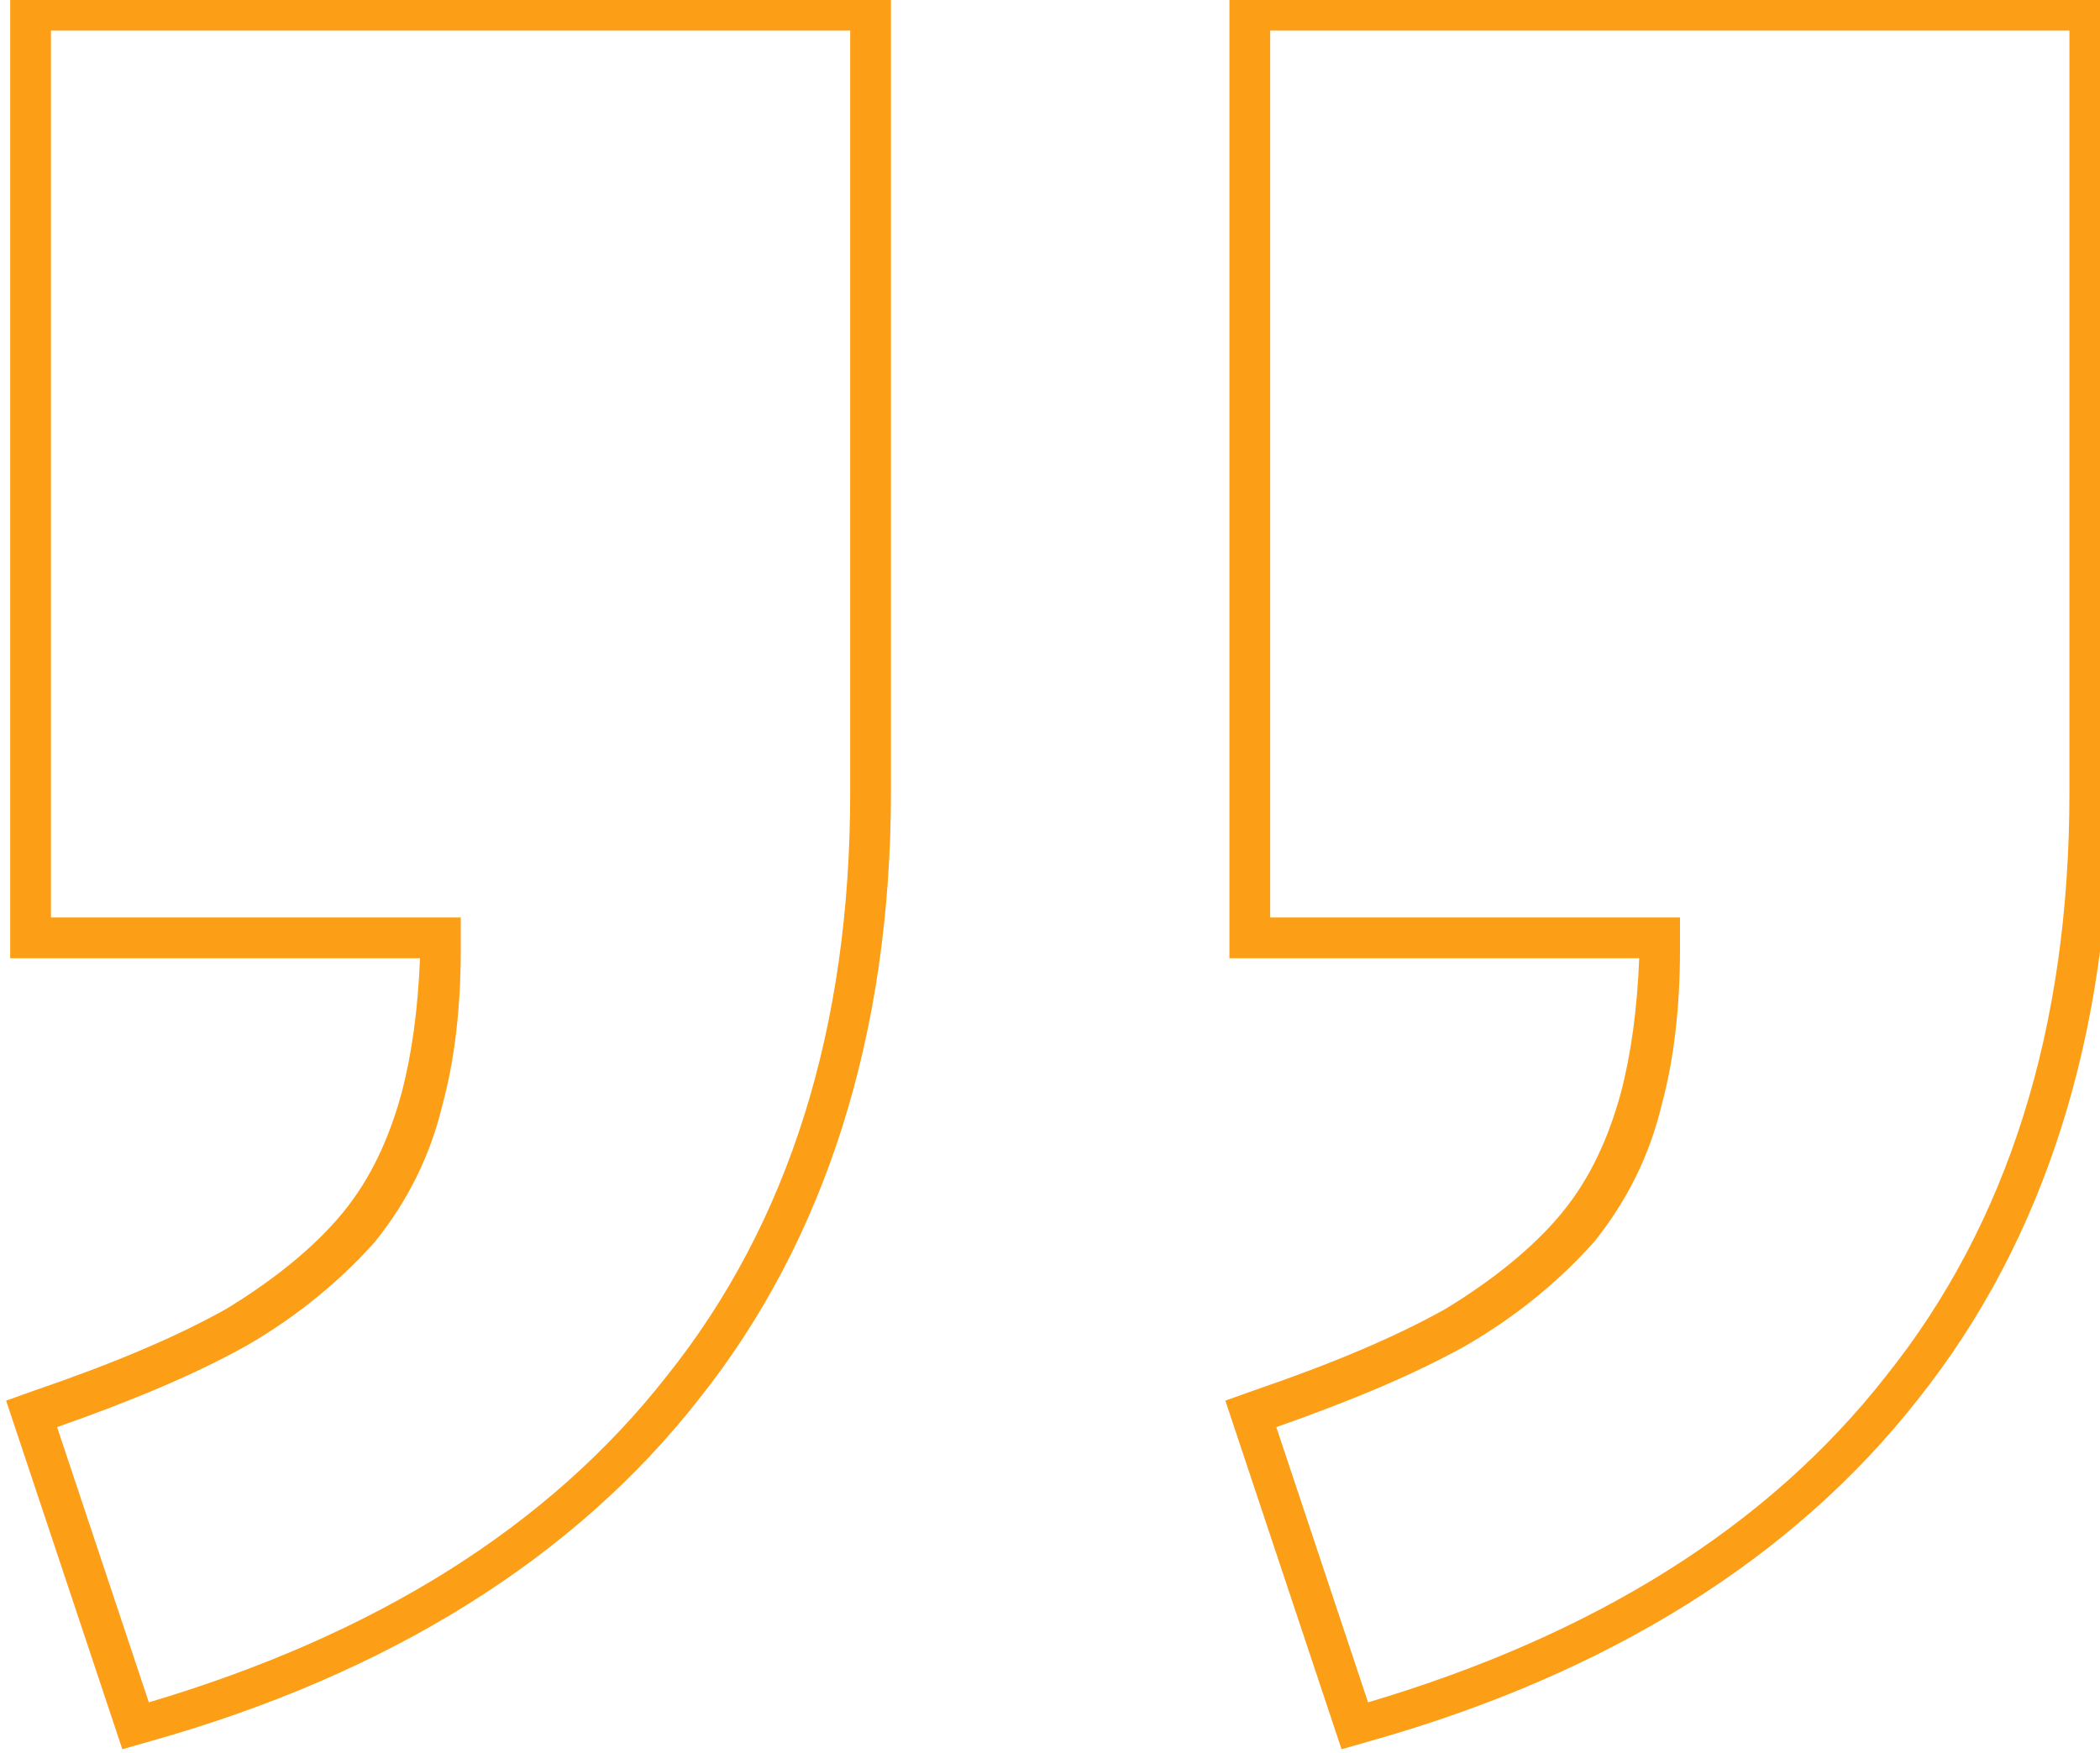 <?xml version="1.0" encoding="UTF-8"?> <!-- Generator: Adobe Illustrator 26.0.0, SVG Export Plug-In . SVG Version: 6.00 Build 0) --> <svg xmlns="http://www.w3.org/2000/svg" xmlns:xlink="http://www.w3.org/1999/xlink" id="Layer_1" x="0px" y="0px" viewBox="0 0 103 86" style="enable-background:new 0 0 103 86;" xml:space="preserve"> <style type="text/css"> .st0{fill:#FC9F17;} </style> <g> <path class="st0" d="M60.3-0.5V47h20.1c-0.1,2.5-0.4,4.7-0.9,6.6c-0.6,2.2-1.5,4.2-2.9,5.9c-1.4,1.7-3.4,3.3-5.7,4.7 c-2.5,1.4-5.6,2.7-9.4,4l-1.4,0.5l5.7,17.1l1.4-0.4c11.7-3.3,20.8-9,26.9-16.8c6.2-7.8,9.4-17.9,9.4-29.8V-0.5H60.3z M101.5,38.9 c0,11.5-3,21.1-9,28.6c-5.8,7.4-14.3,12.7-25.4,16L62.6,70c3.7-1.3,6.8-2.6,9.3-4c2.6-1.5,4.7-3.3,6.3-5.1c1.6-2,2.7-4.2,3.3-6.7 c0.6-2.2,0.9-4.8,0.9-7.6c0-0.3,0-0.7,0-1V45H62.3V1.5h39.2V38.9z"></path> <path class="st0" d="M0.5,47h20.1c-0.1,2.5-0.4,4.7-0.9,6.6c-0.6,2.2-1.5,4.2-2.9,5.9c-1.4,1.7-3.4,3.3-5.7,4.7 c-2.5,1.4-5.6,2.7-9.4,4l-1.4,0.5L6,85.8l1.4-0.4c11.7-3.3,20.8-9,26.9-16.8c6.2-7.8,9.4-17.9,9.4-29.8V-0.5H0.5V47z M2.5,1.5h39.2 v37.4c0,11.5-3,21.1-9,28.6c-5.8,7.4-14.3,12.7-25.4,16L2.8,70c3.7-1.3,6.8-2.6,9.3-4c2.6-1.5,4.7-3.3,6.3-5.1 c1.6-2,2.7-4.2,3.3-6.7c0.6-2.2,0.9-4.8,0.9-7.6c0-0.3,0-0.7,0-1V45H2.5V1.5z"></path> </g> </svg> 